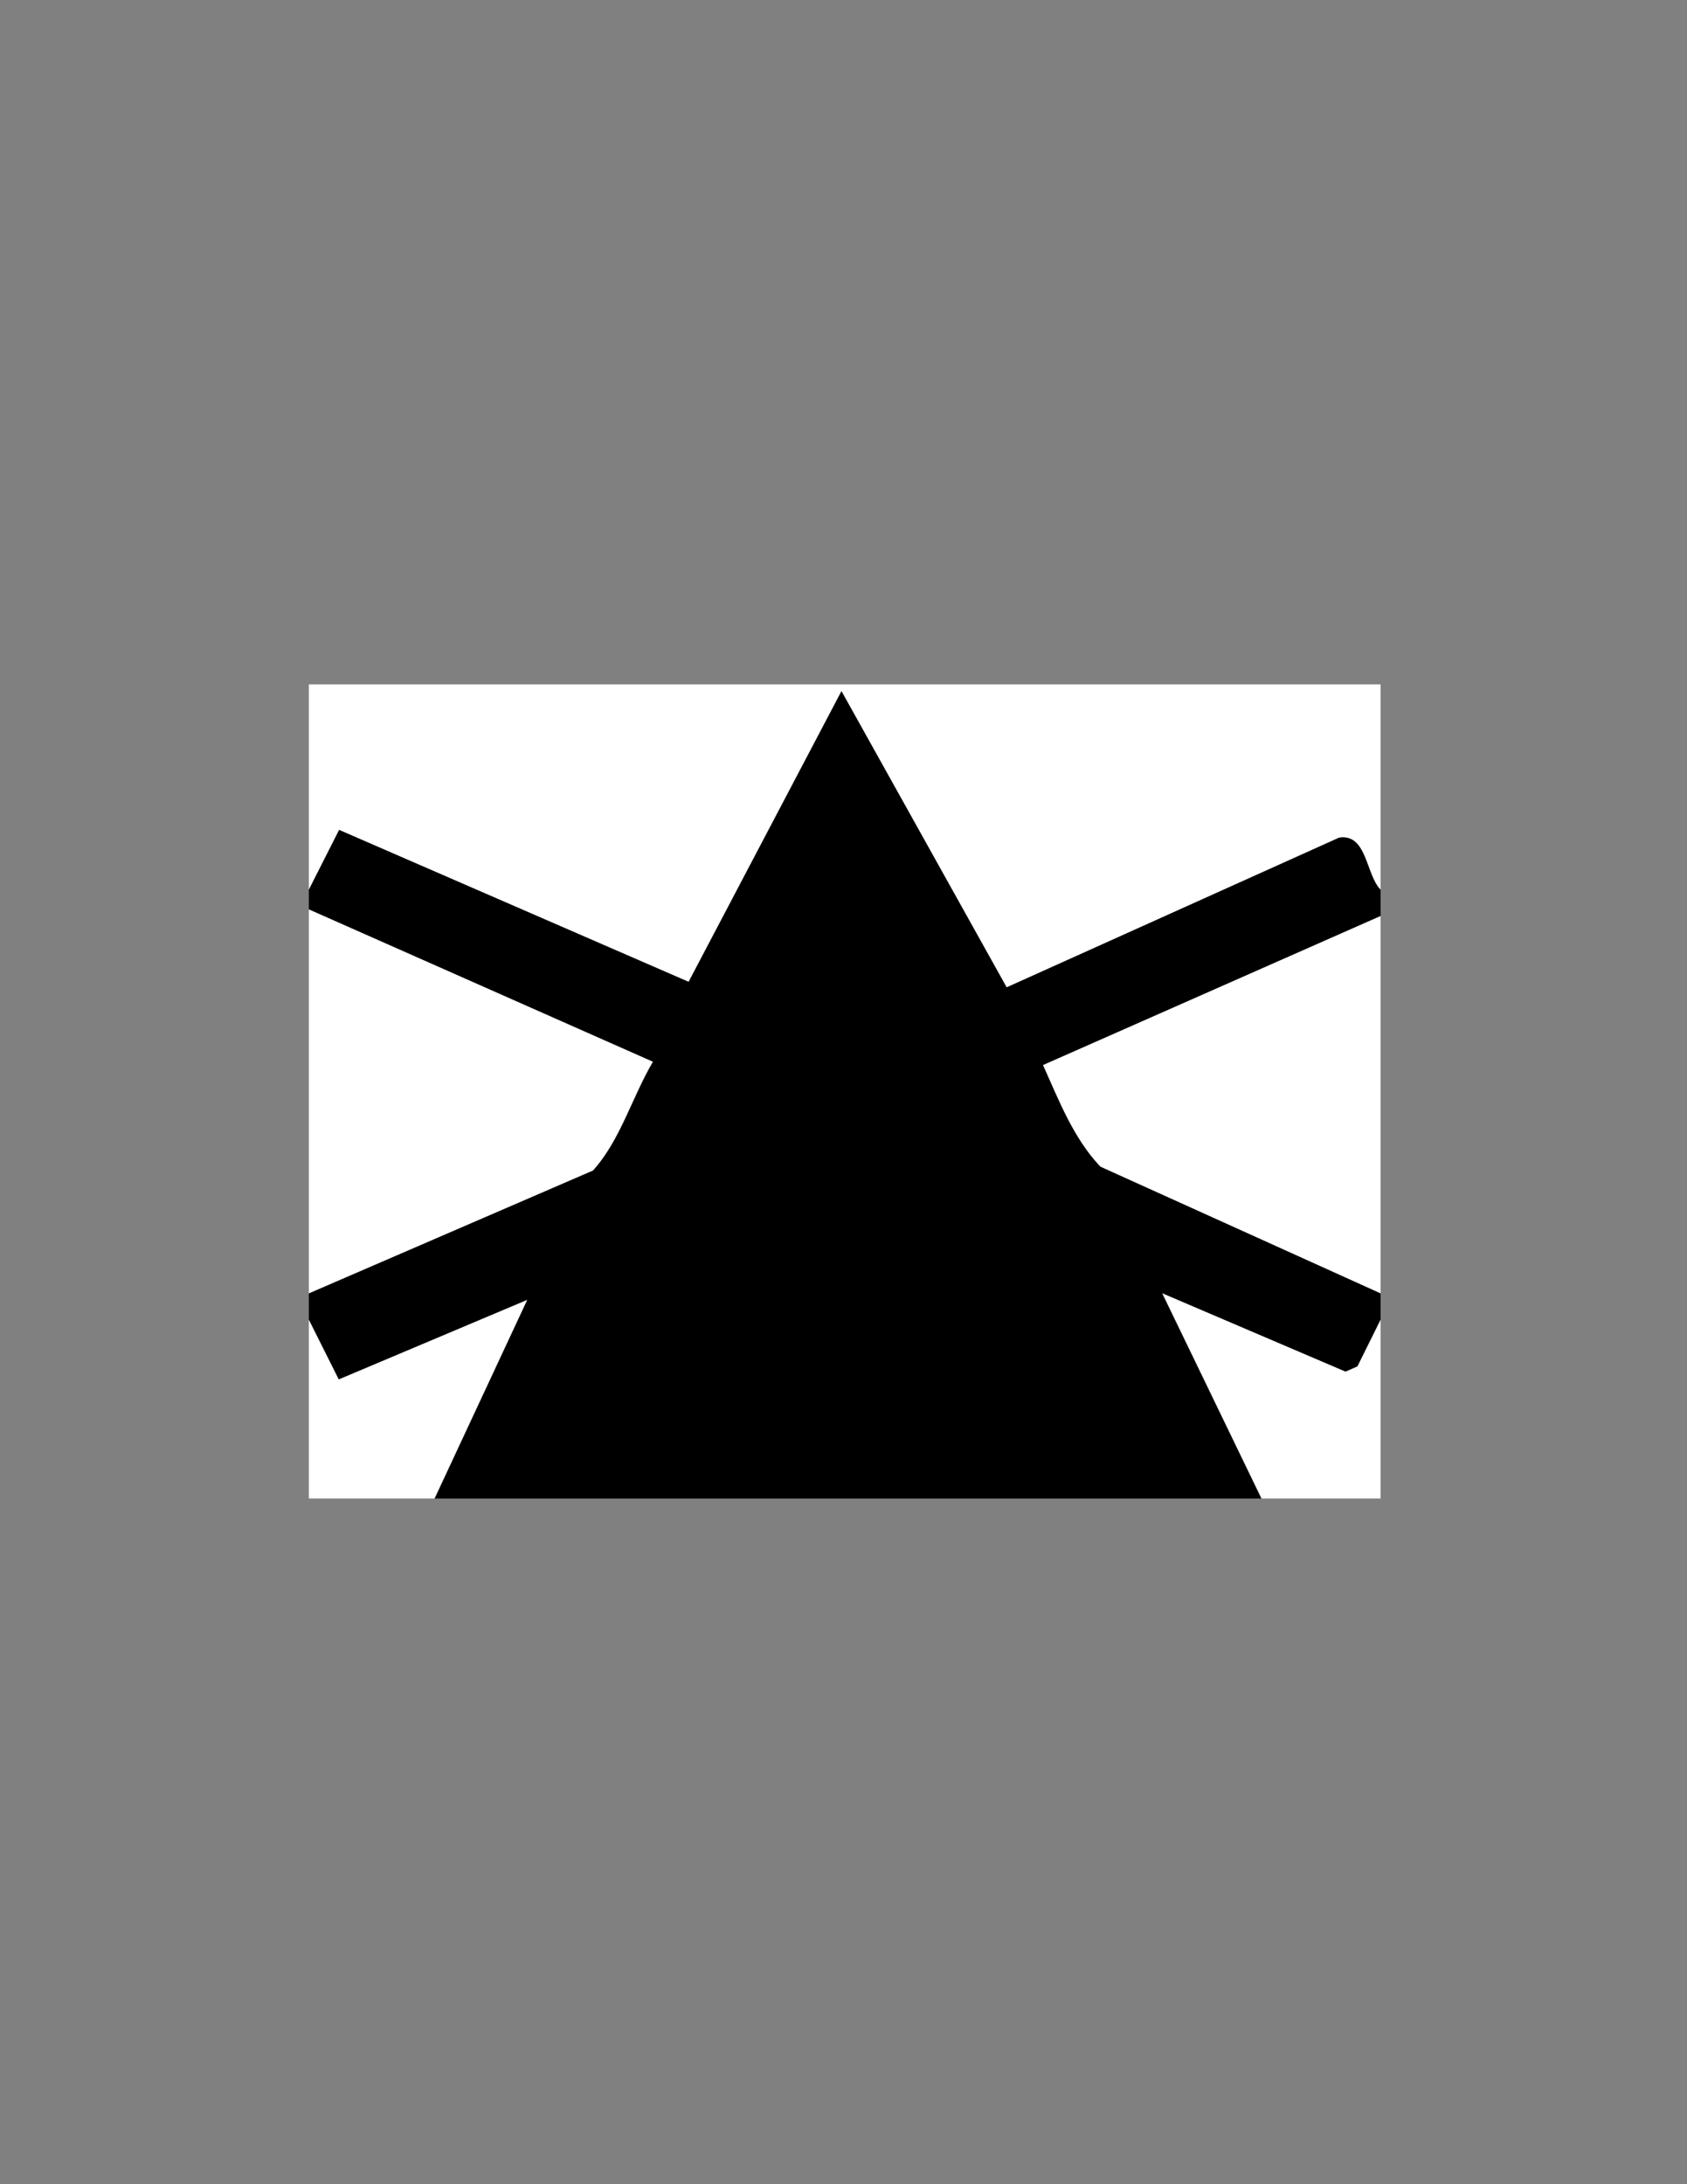 <?xml version="1.0" encoding="UTF-8"?>
<svg id="Layer_1" data-name="Layer 1" xmlns="http://www.w3.org/2000/svg" viewBox="0 0 612 792">
  <rect x="0" y="0" width="612" height="792" fill="#808080" stroke="none"/>
  <defs>
    <style>
      .cls-1 {
        fill: #fff;
      }
    </style>
  </defs>
  <path d="M112.04,322.56l10.98-21.67,126.78,55.09,55.47-105.43,59.94,107.43,120.6-54.28c10.16-1.54,9.68,13.48,15.04,18.87v9.6l-122.44,54.04c5.75,12.76,11.01,26.51,20.79,36.81l101.65,45.95v9.6l-8.39,16.91-4.33,1.91-66.47-28.4,35.99,74.39H157.64l33.59-71.99-68.35,28.83-10.84-21.64v-9.6l103.06-44.54c9.9-10.9,14.21-26.69,21.74-39.42l-124.8-55.24v-7.2Z"/>
  <path class="cls-1" d="M112.04,322.56v-74.4h388.8v74.4c-5.36-5.39-4.87-20.41-15.04-18.87l-120.6,54.28-59.94-107.43-55.47,105.43-126.78-55.09-10.98,21.67Z"/>
  <path class="cls-1" d="M112.04,329.76l124.8,55.24c-7.53,12.73-11.84,28.52-21.74,39.42l-103.06,44.54v-139.2Z"/>
  <path class="cls-1" d="M500.84,468.96l-101.65-45.95c-9.78-10.31-15.04-24.06-20.79-36.81l122.44-54.04v136.8Z"/>
  <polygon class="cls-1" points="112.04 478.56 122.88 500.2 191.23 471.37 157.64 543.36 112.04 543.36 112.04 478.56"/>
  <polygon class="cls-1" points="500.84 478.56 500.84 543.36 457.64 543.36 421.65 468.97 488.12 497.38 492.45 495.47 500.84 478.56"/>
</svg>